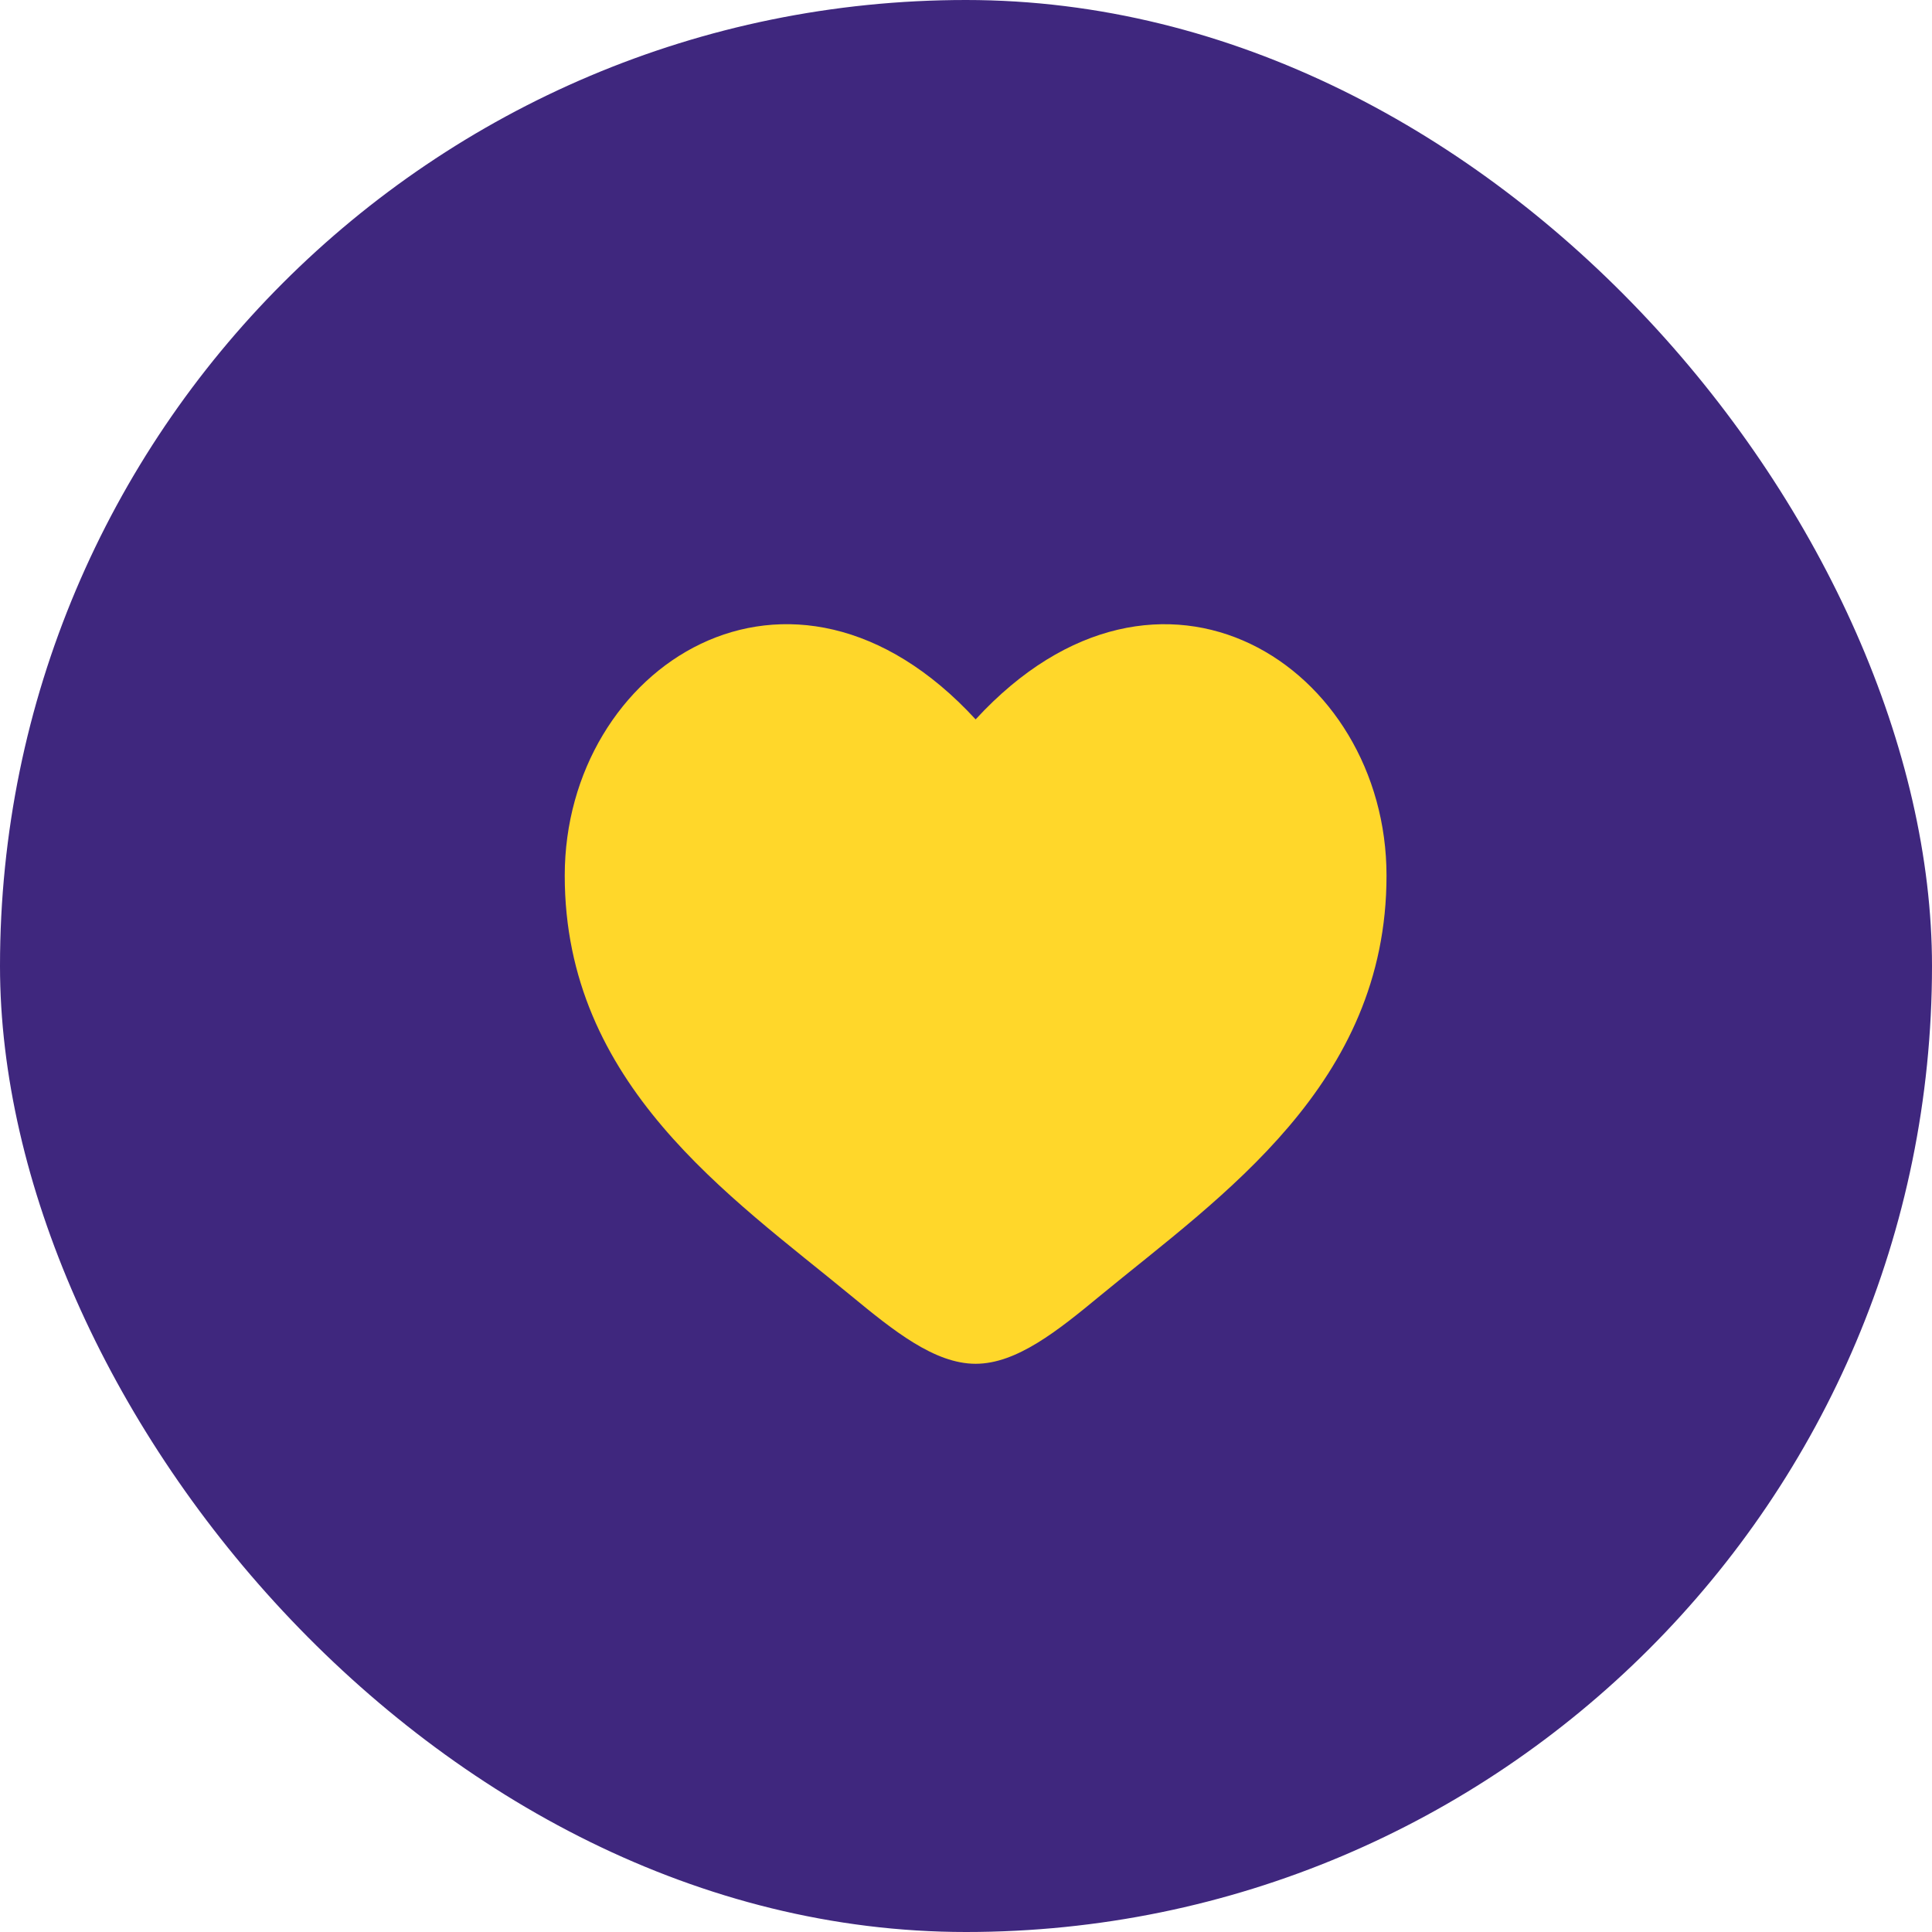 <?xml version="1.0" encoding="UTF-8"?> <svg xmlns="http://www.w3.org/2000/svg" width="65" height="65" viewBox="0 0 65 65" fill="none"><rect width="65" height="65" rx="32.5" fill="#3F277E"></rect><path d="M19 29.459C19 36.488 24.557 40.233 28.624 43.586C30.059 44.768 31.441 45.883 32.824 45.883C34.206 45.883 35.589 44.77 37.023 43.585C41.092 40.234 46.648 36.488 46.648 29.46C46.648 22.433 39.044 17.445 32.824 24.203C26.603 17.445 19 22.43 19 29.459Z" fill="#FFD72A"></path></svg> 